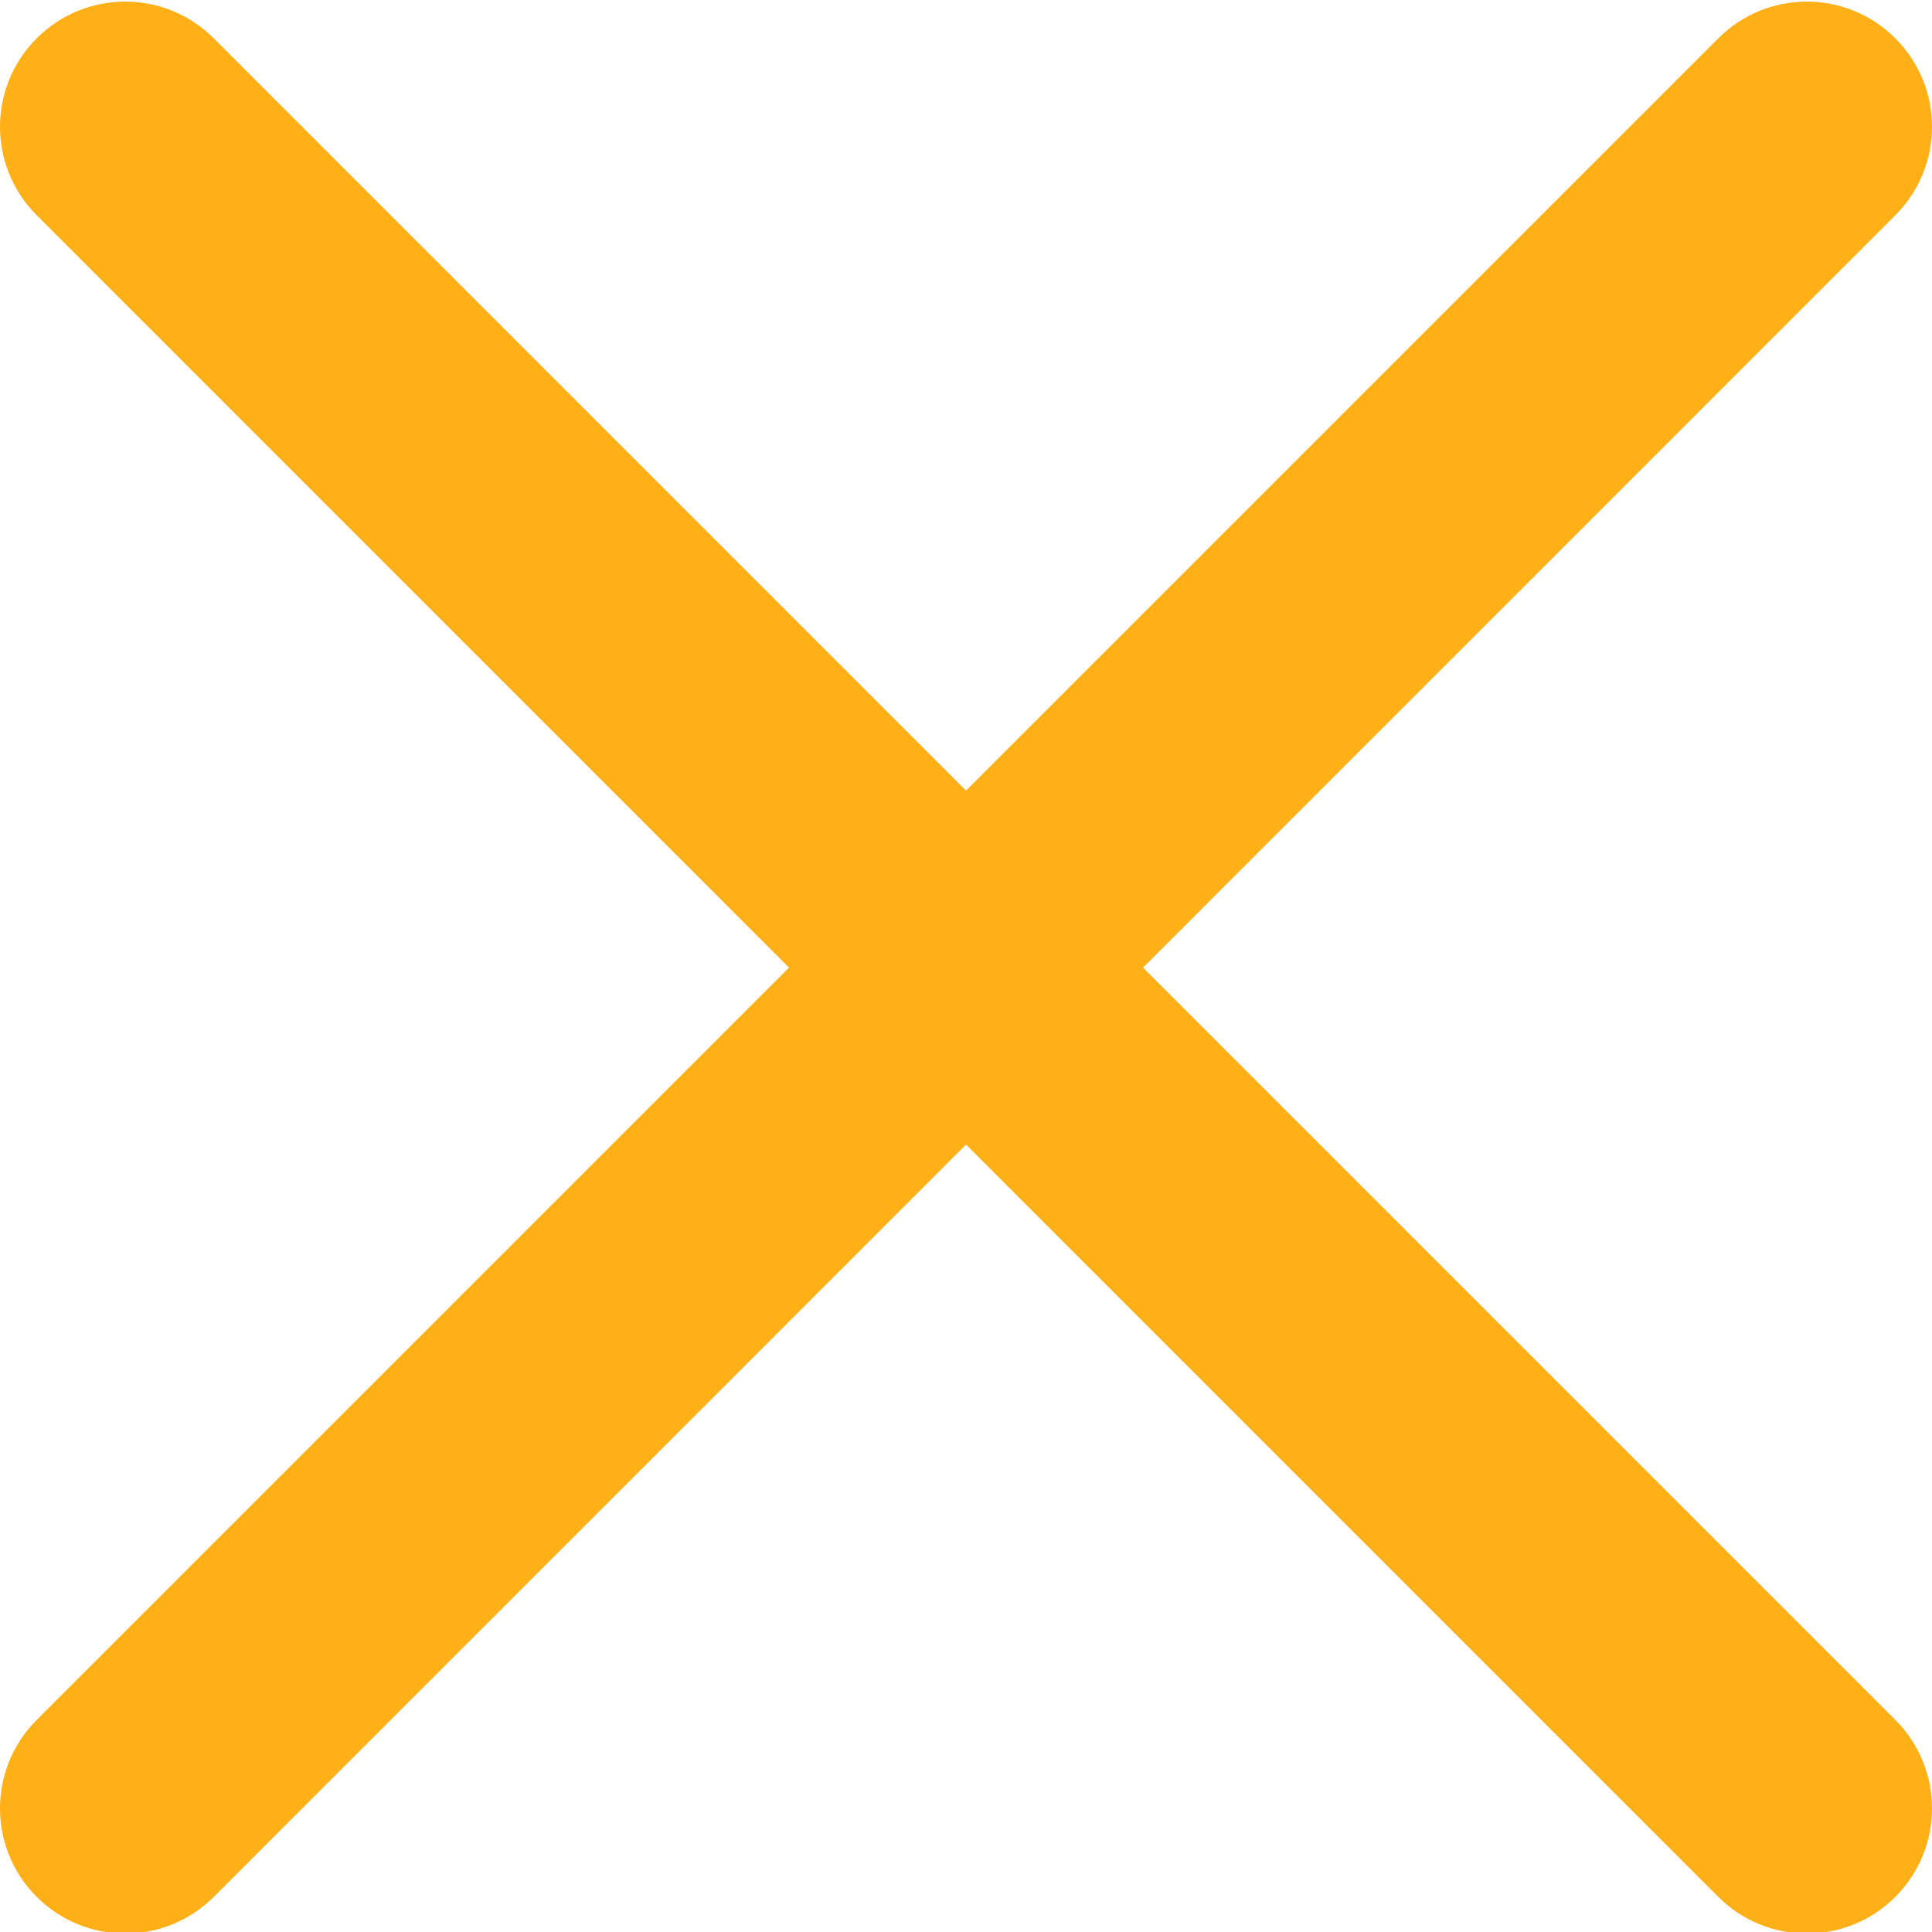 <svg width="24" height="24" viewBox="0 0 24 24" fill="none" xmlns="http://www.w3.org/2000/svg">
<g clip-path="url(#clip0_163_9)">
<path d="M14.199 12.02L23.544 2.674C24.152 2.066 24.152 1.083 23.544 0.476C22.936 -0.132 21.953 -0.132 21.345 0.476L12 9.821L2.655 0.476C2.047 -0.132 1.064 -0.132 0.456 0.476C-0.152 1.083 -0.152 2.066 0.456 2.674L9.801 12.02L0.456 21.365C-0.152 21.973 -0.152 22.956 0.456 23.564C0.759 23.867 1.157 24.019 1.555 24.019C1.953 24.019 2.352 23.867 2.655 23.564L12 14.218L21.345 23.564C21.648 23.867 22.047 24.019 22.445 24.019C22.843 24.019 23.241 23.867 23.544 23.564C24.152 22.956 24.152 21.973 23.544 21.365L14.199 12.02Z" fill="#FFB016"/>
</g>
<defs>
<clipPath id="clip0_163_9">
<rect width="24" height="24" fill="white"/>
</clipPath>
</defs>
</svg>
